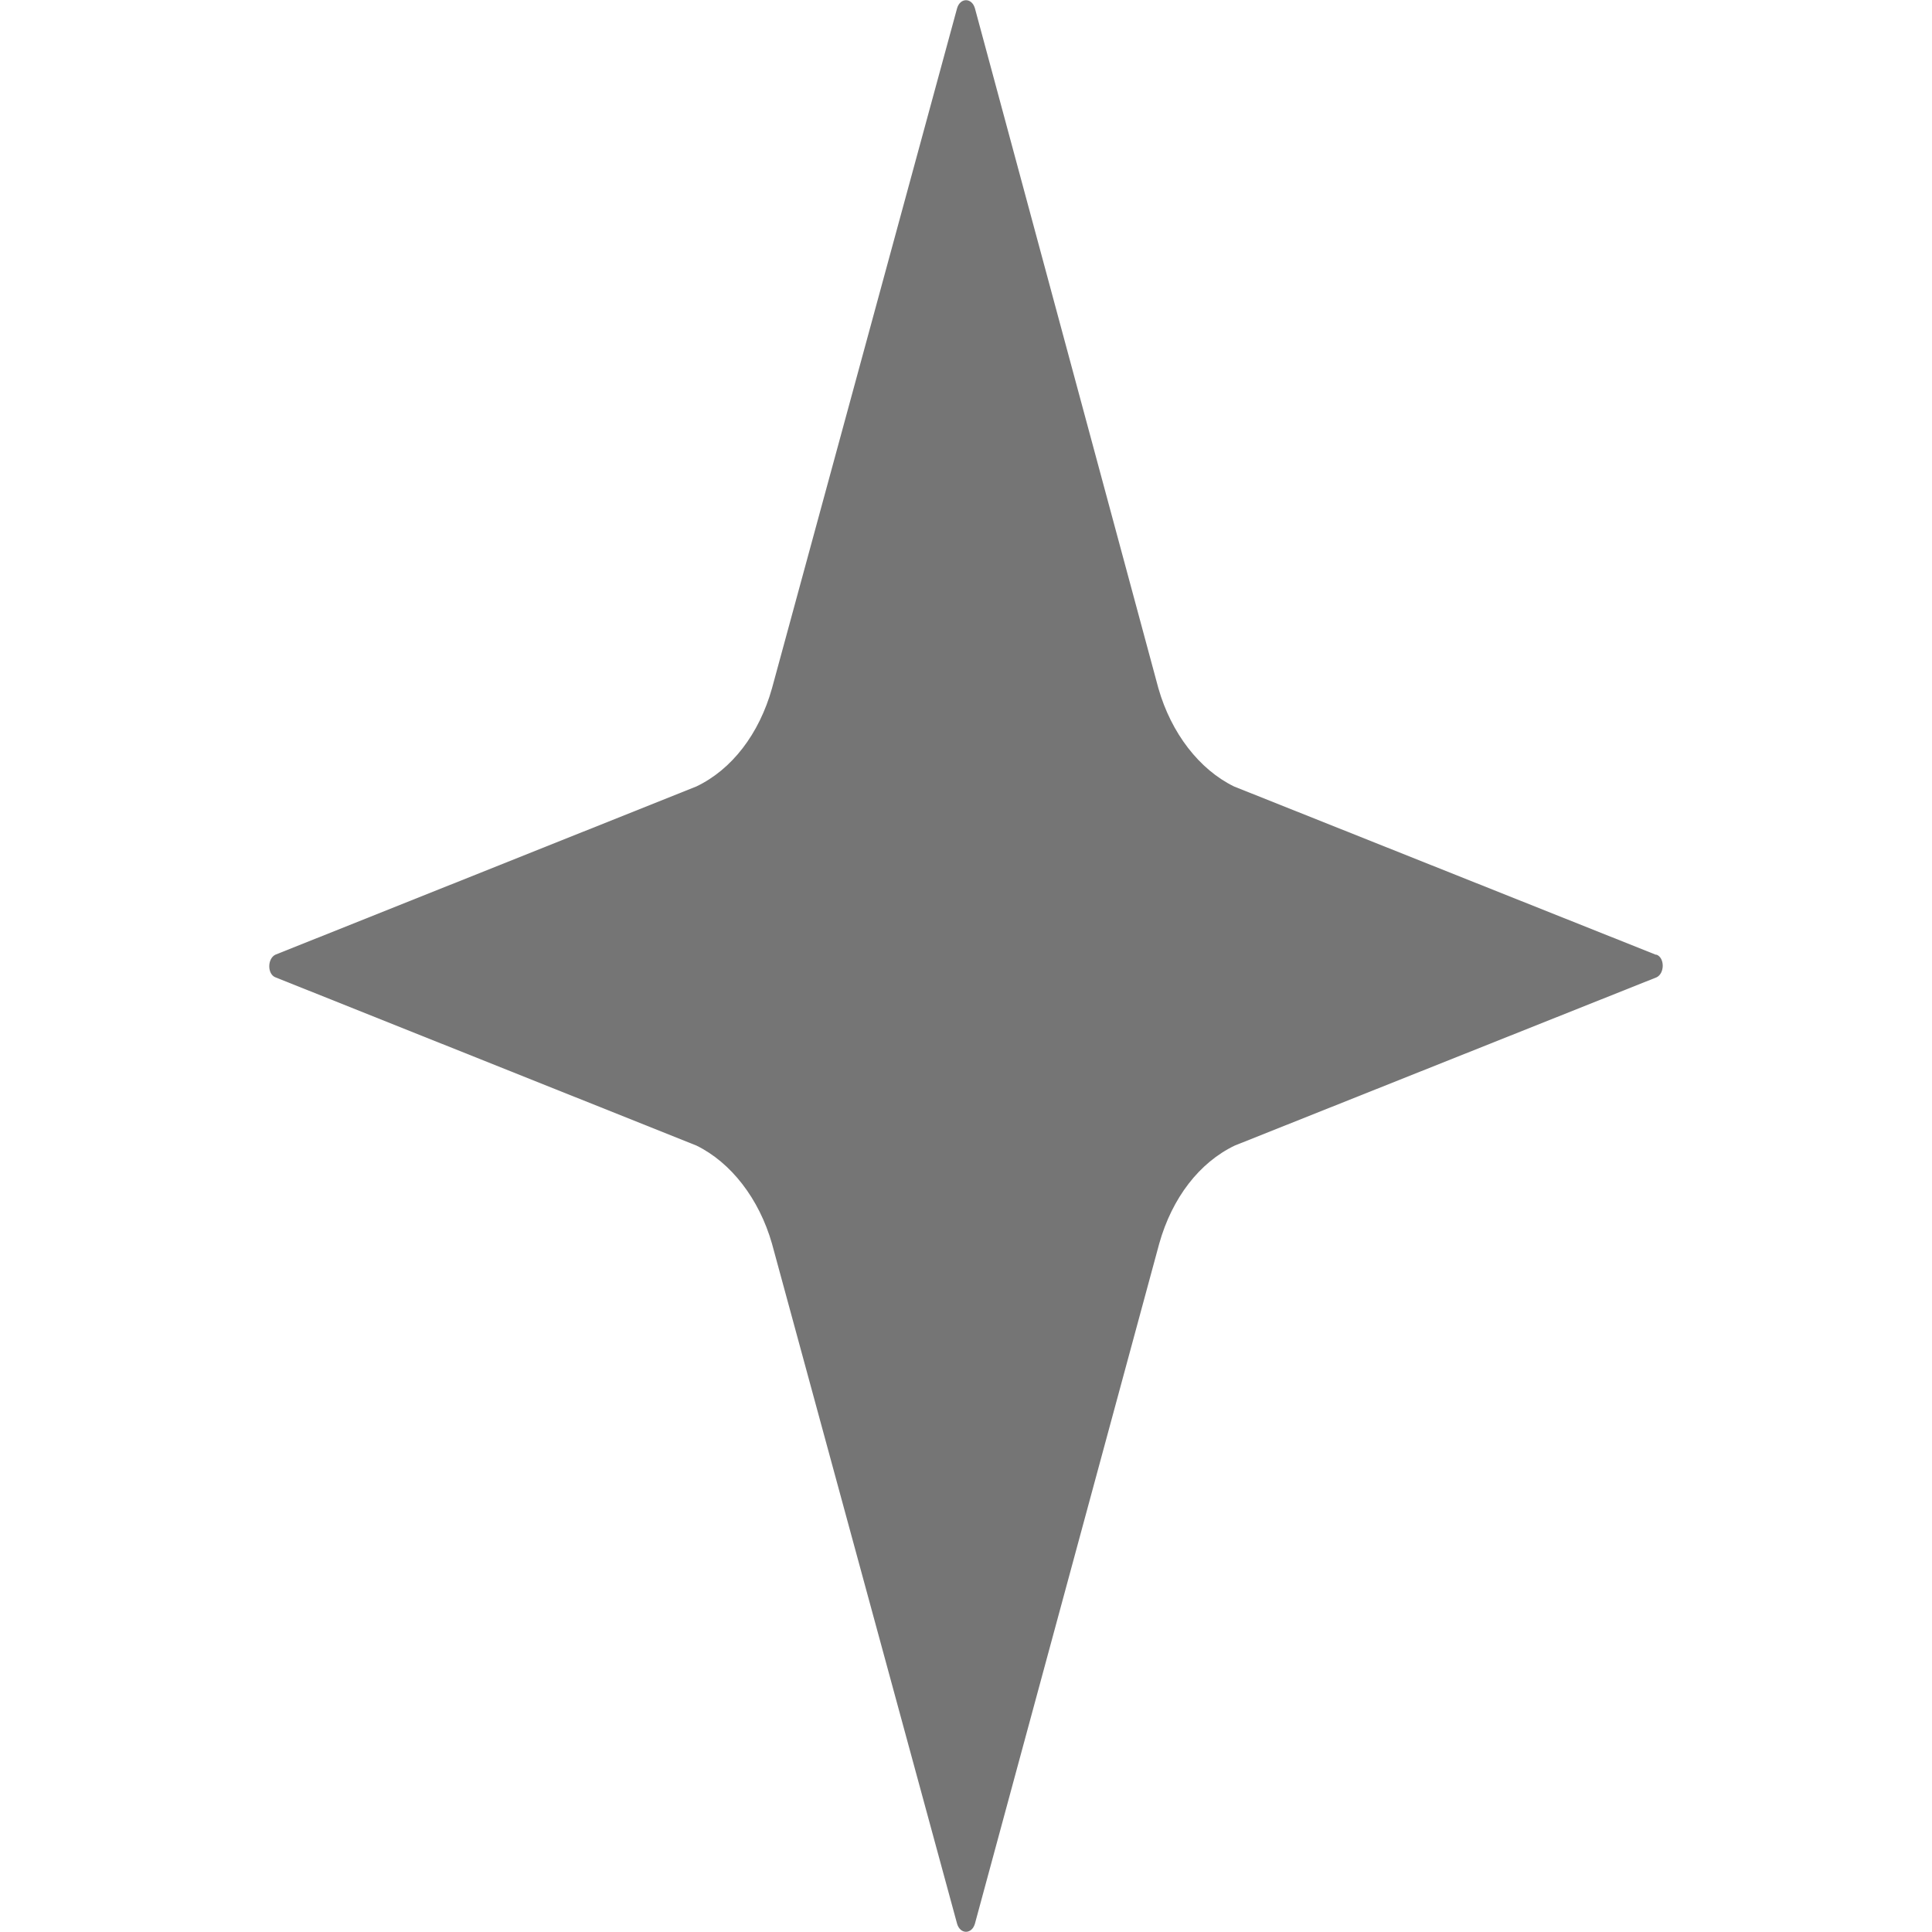 <?xml version="1.0" encoding="UTF-8"?>
<svg id="Layer_1" data-name="Layer 1" xmlns="http://www.w3.org/2000/svg" viewBox="0 0 24 24">
  <defs>
    <style>
      .cls-1 {
        fill: #757575;
        stroke-width: 0px;
      }
    </style>
  </defs>
  <path class="cls-1" d="M20.57,11.86l-5.24-2.09c-.43-.21-.78-.66-.94-1.22L12.11.1c-.04-.13-.18-.13-.22,0l-2.3,8.45c-.16.57-.5,1.01-.94,1.22l-5.23,2.09c-.1.05-.1.24,0,.28l5.23,2.09c.43.21.78.66.94,1.22l2.3,8.45c.04.13.18.13.22,0l2.29-8.45c.16-.57.5-1.01.94-1.22l5.24-2.09c.1-.05.1-.24,0-.28Z"/>
</svg>